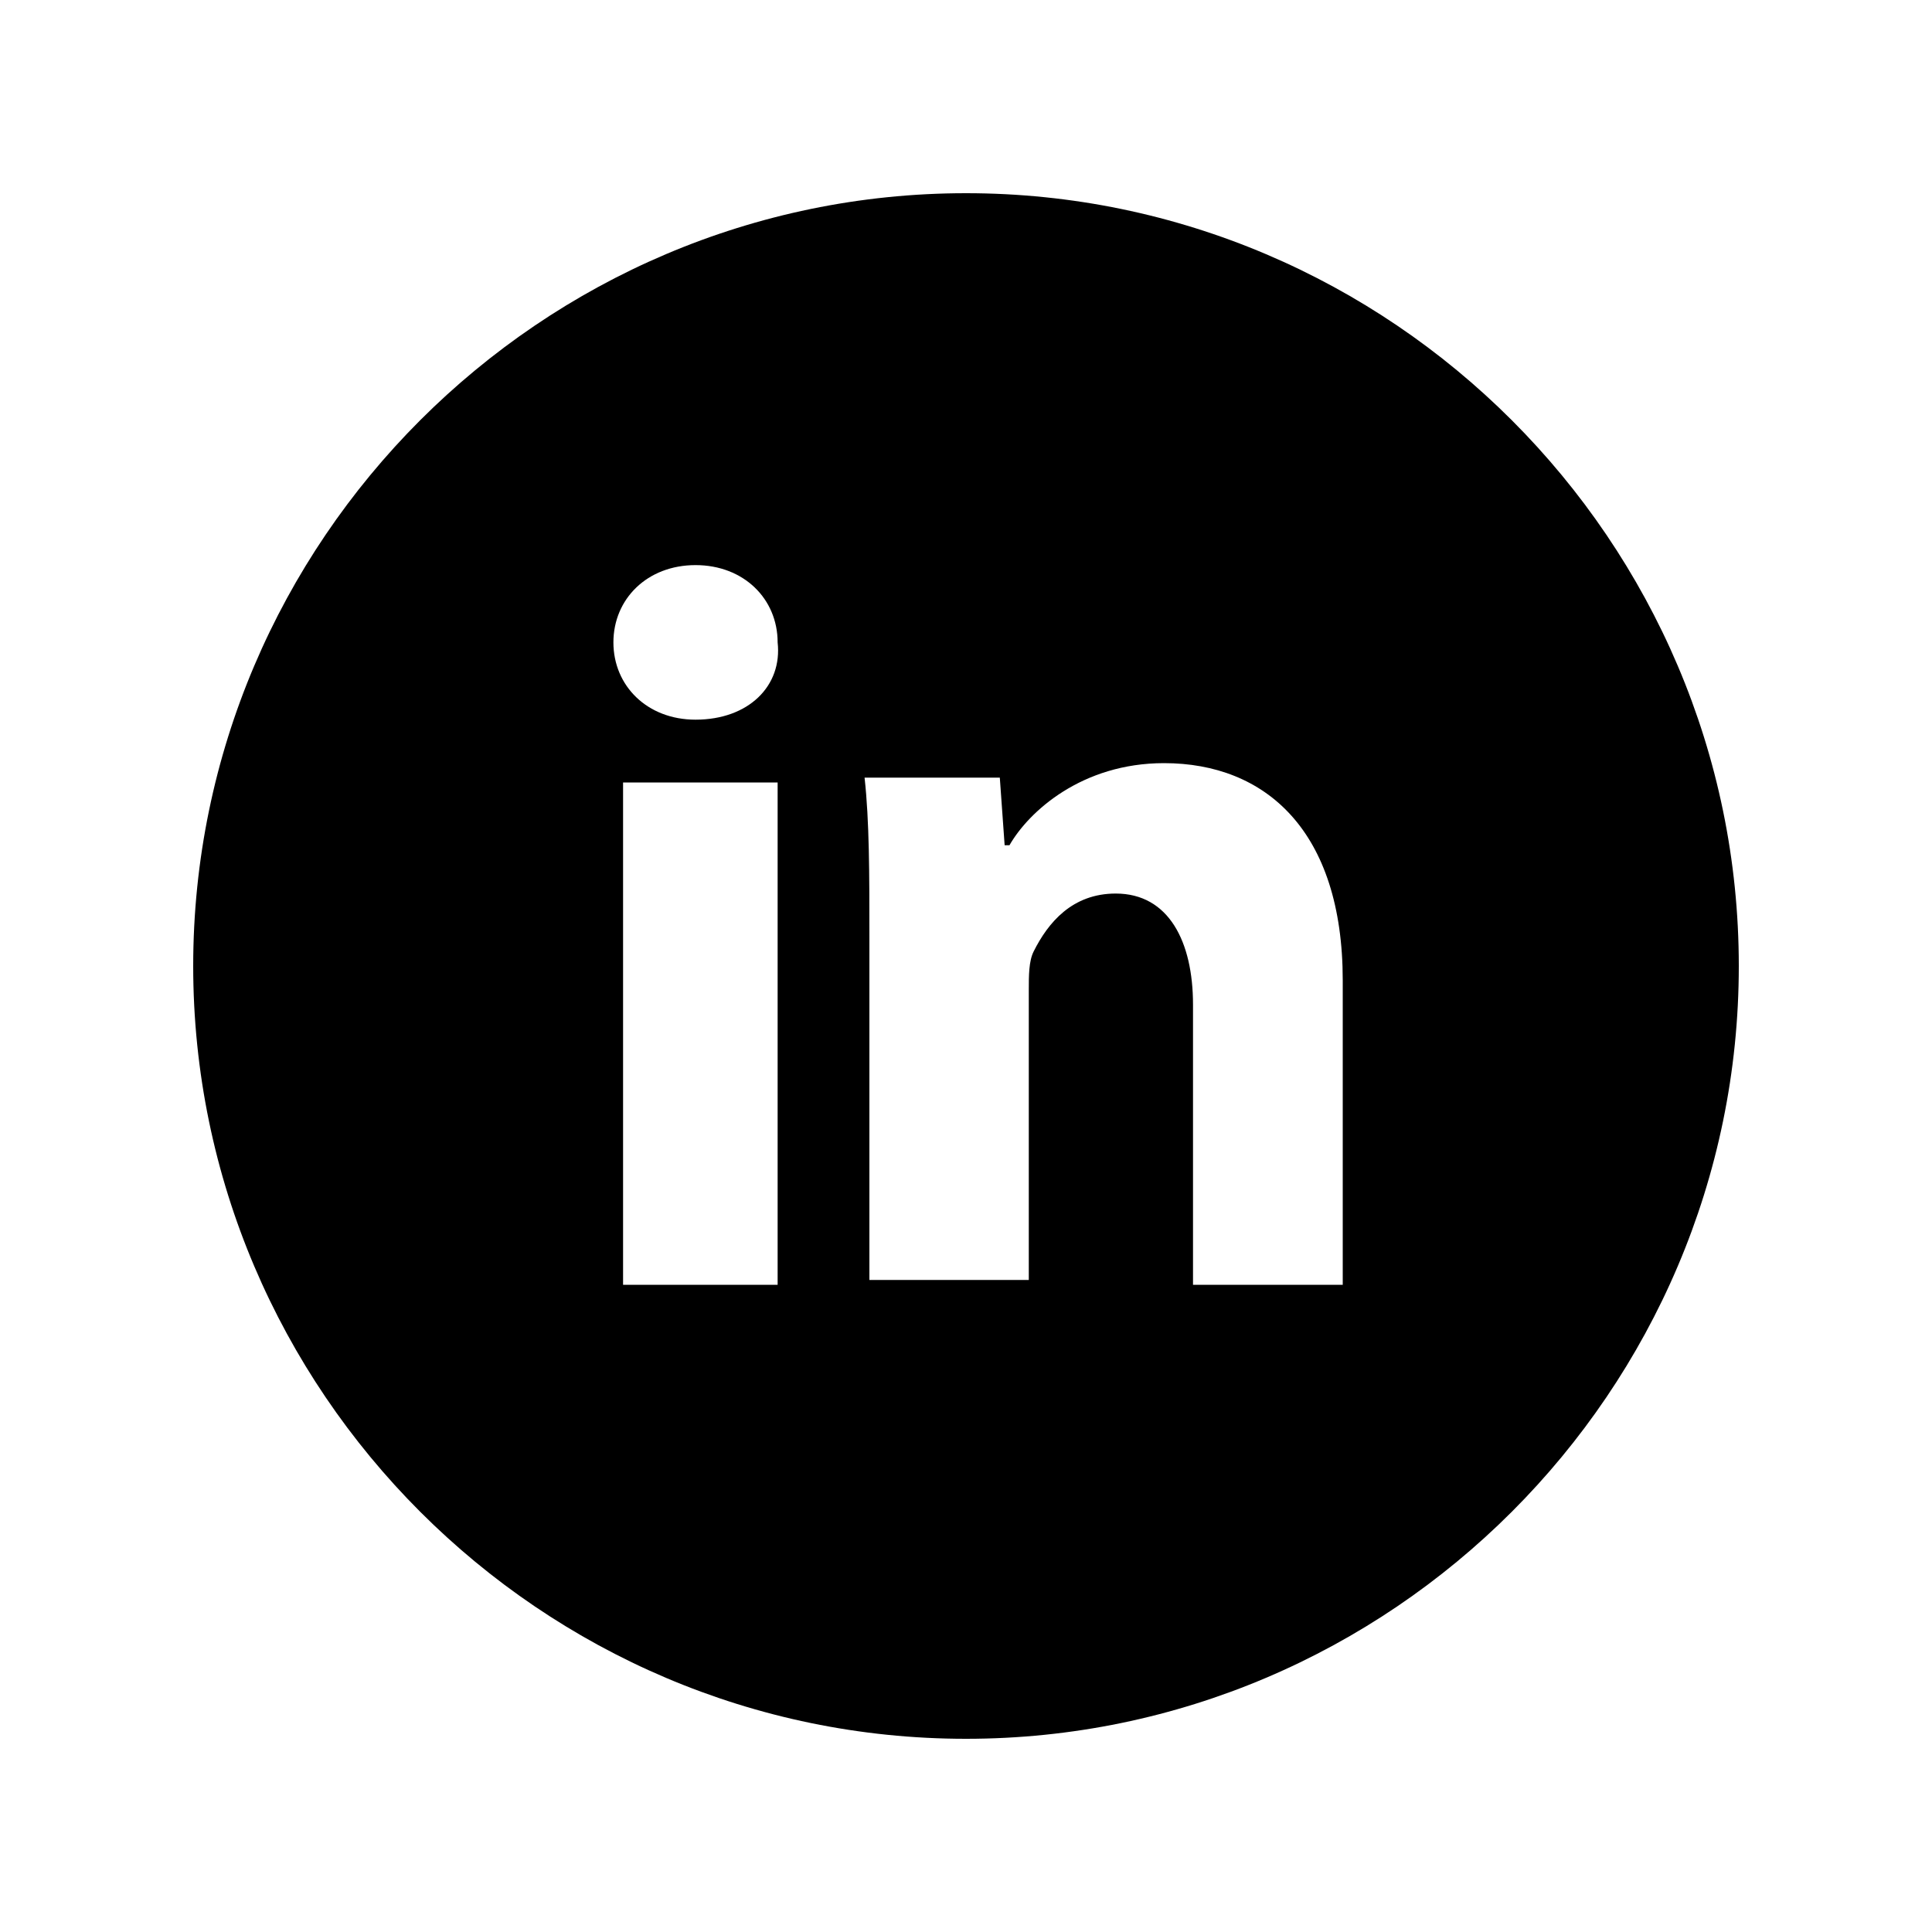<?xml version="1.0" encoding="utf-8"?>
<!-- Generator: Adobe Illustrator 28.0.0, SVG Export Plug-In . SVG Version: 6.00 Build 0)  -->
<svg version="1.1" id="Layer_1" xmlns="http://www.w3.org/2000/svg" xmlns:xlink="http://www.w3.org/1999/xlink" x="0px" y="0px"
	 viewBox="0 0 40 40" style="enable-background:new 0 0 40 40;" xml:space="preserve">
<g id="Faktaruta" transform="translate(-647, -701)">
	<g id="Group" transform="translate(240, 699)">
		<path id="Shape" d="M427,6c-8.8,0-16,7.2-16,16s7.2,16,16,16s16-7.2,16-16S435.8,6,427,6z M423.1,28.6h-3.2V18.2h3.2V28.6z
			 M421.4,16.9c-1,0-1.7-0.7-1.7-1.6c0-0.9,0.7-1.6,1.7-1.6c1,0,1.7,0.7,1.7,1.6C423.2,16.2,422.5,16.9,421.4,16.9z M434.9,28.6
			h-3.2v-5.8c0-1.3-0.5-2.3-1.6-2.3c-0.9,0-1.4,0.6-1.7,1.2c-0.1,0.2-0.1,0.5-0.1,0.8v6H425v-7.1c0-1.3,0-2.4-0.1-3.3h2.8l0.1,1.4
			h0.1c0.4-0.7,1.5-1.7,3.2-1.7c2.1,0,3.7,1.4,3.7,4.5V28.6z"/>
	</g>
</g>
</svg>
